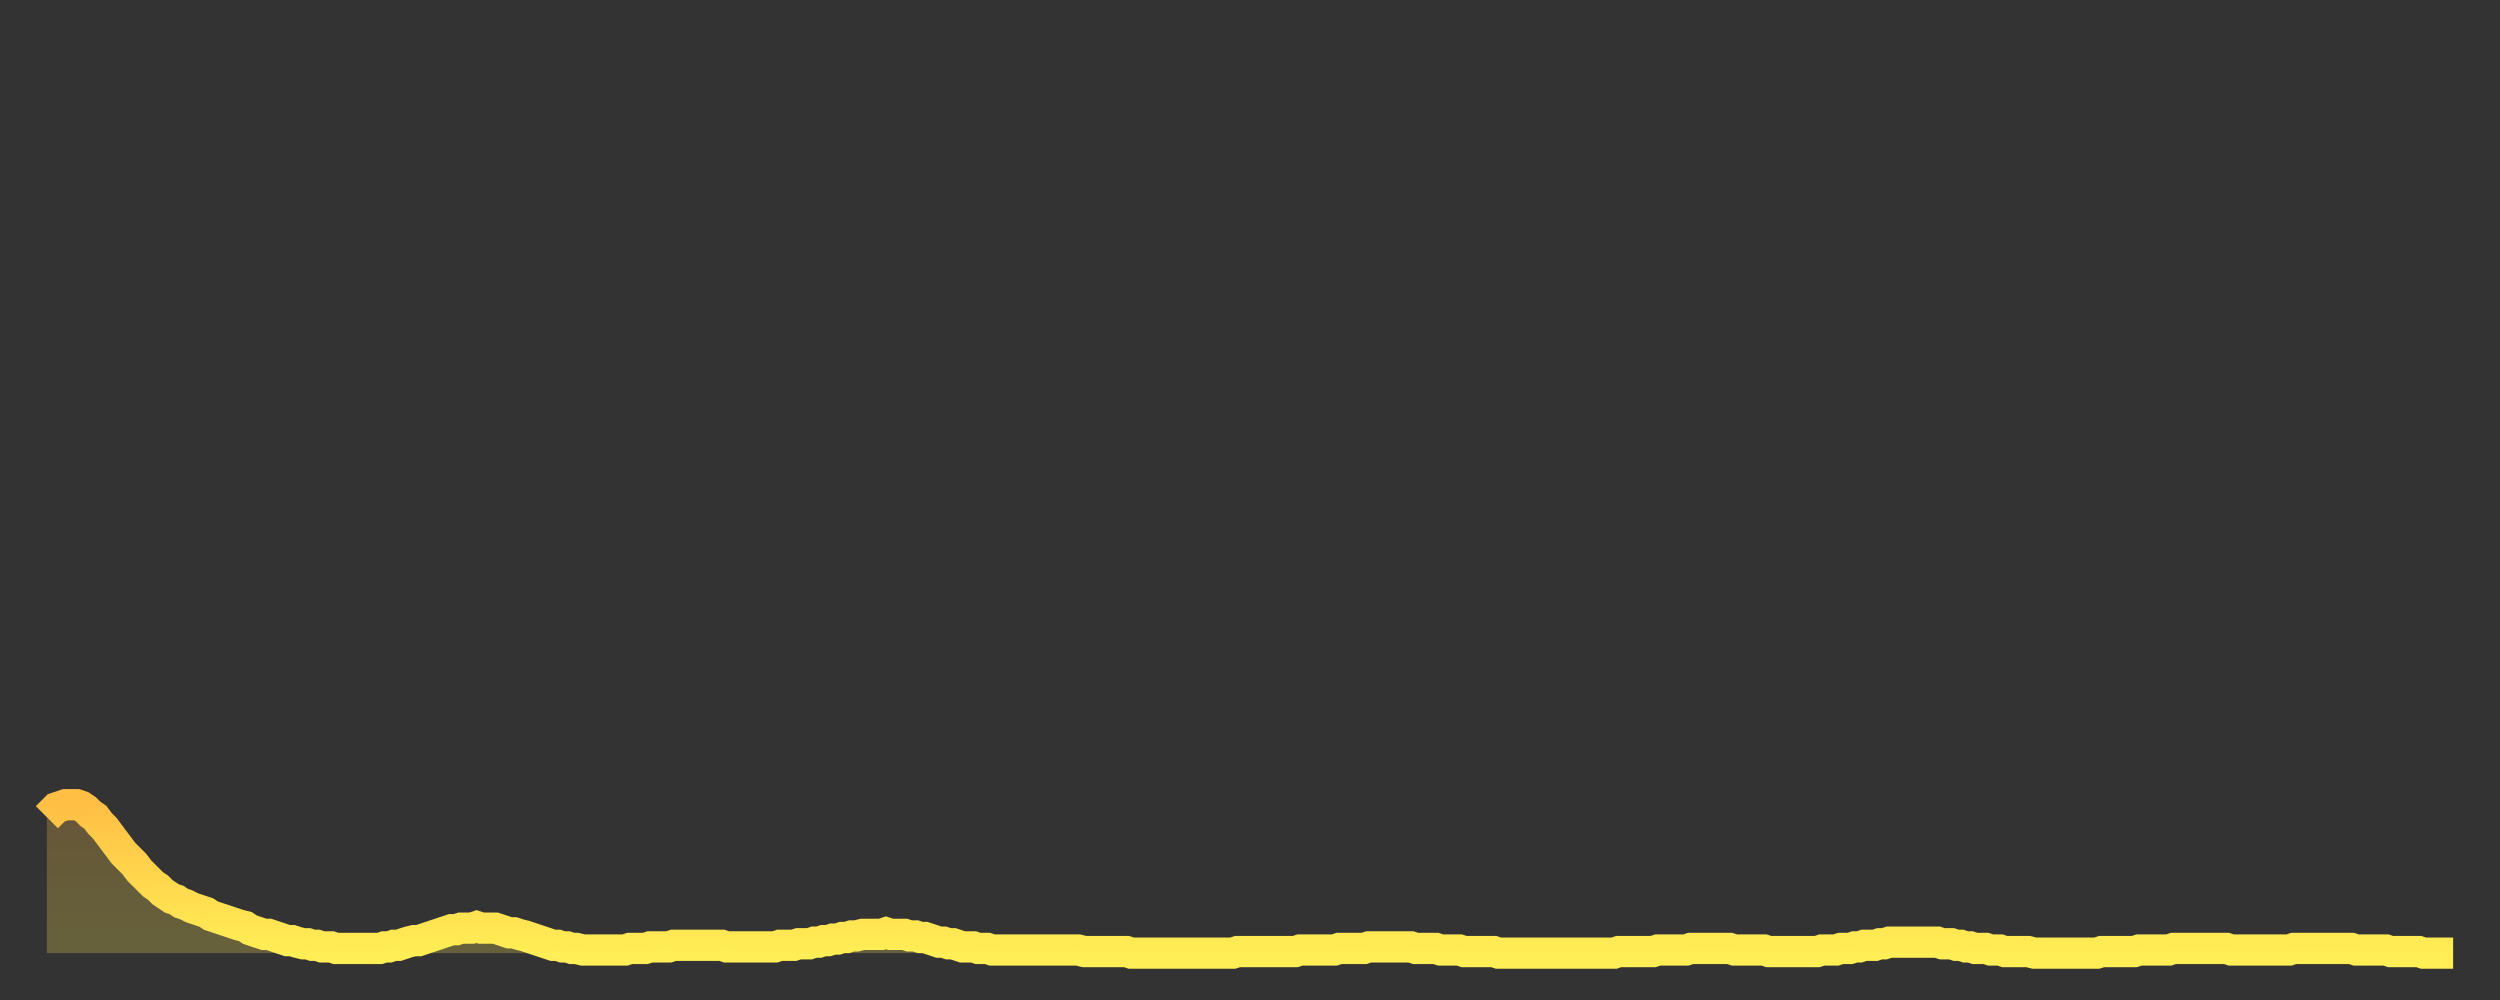 <?xml version="1.0" encoding="utf-8" ?>
<svg baseProfile="full" height="64" version="1.1" width="160" xmlns="http://www.w3.org/2000/svg" xmlns:ev="http://www.w3.org/2001/xml-events" xmlns:xlink="http://www.w3.org/1999/xlink"><rect width="100%" height="100%" fill="#333333" stroke="none"/><defs><linearGradient id="id20026" x1="0" x2="0" y1="0" y2="1"><stop offset="0%" stop-color="#ffbf45" /><stop offset="50%" stop-color="#ffd74d" /><stop offset="100%" stop-color="#ffee55" /></linearGradient></defs><g transform="translate(3,3)"><g><path d="M 0.0 49.3 0.3 49.0 0.6 48.7 0.9 48.6 1.2 48.5 1.5 48.5 1.9 48.5 2.2 48.6 2.5 48.8 2.8 49.1 3.1 49.3 3.4 49.7 3.7 50.0 4.0 50.4 4.3 50.8 4.6 51.2 4.9 51.6 5.2 51.9 5.6 52.3 5.9 52.7 6.2 53.0 6.5 53.3 6.8 53.6 7.1 53.8 7.4 54.1 7.7 54.3 8.0 54.5 8.3 54.6 8.6 54.8 8.9 54.9 9.3 55.1 9.6 55.2 9.9 55.3 10.2 55.4 10.5 55.6 10.8 55.7 11.1 55.8 11.4 55.9 11.7 56.0 12.0 56.1 12.3 56.2 12.7 56.3 13.0 56.5 13.3 56.6 13.6 56.7 13.9 56.8 14.2 56.8 14.5 56.9 14.8 57.0 15.1 57.1 15.4 57.2 15.7 57.2 16.0 57.3 16.4 57.4 16.7 57.4 17.0 57.5 17.3 57.5 17.6 57.6 17.9 57.6 18.2 57.6 18.5 57.7 18.8 57.7 19.1 57.7 19.4 57.7 19.8 57.7 20.1 57.7 20.4 57.7 20.7 57.7 21.0 57.7 21.3 57.7 21.6 57.6 21.9 57.6 22.2 57.5 22.5 57.5 22.8 57.4 23.1 57.3 23.5 57.2 23.8 57.2 24.1 57.1 24.4 57.0 24.7 56.9 25.0 56.8 25.3 56.7 25.6 56.6 25.9 56.5 26.2 56.5 26.5 56.4 26.8 56.4 27.2 56.4 27.5 56.3 27.8 56.4 28.1 56.4 28.4 56.4 28.7 56.4 29.0 56.5 29.3 56.6 29.6 56.7 29.9 56.7 30.2 56.8 30.6 56.9 30.9 57.0 31.2 57.1 31.5 57.2 31.8 57.3 32.1 57.4 32.4 57.5 32.7 57.5 33.0 57.6 33.3 57.6 33.6 57.7 33.9 57.7 34.3 57.8 34.6 57.8 34.9 57.8 35.2 57.8 35.5 57.8 35.8 57.8 36.1 57.8 36.4 57.8 36.7 57.8 37.0 57.8 37.3 57.7 37.7 57.7 38.0 57.7 38.3 57.7 38.6 57.6 38.9 57.6 39.2 57.6 39.5 57.6 39.8 57.6 40.1 57.5 40.4 57.5 40.7 57.5 41.0 57.5 41.4 57.5 41.7 57.5 42.0 57.5 42.3 57.5 42.6 57.5 42.9 57.5 43.2 57.5 43.5 57.6 43.8 57.6 44.1 57.6 44.4 57.6 44.7 57.6 45.1 57.6 45.4 57.6 45.7 57.6 46.0 57.6 46.3 57.6 46.6 57.6 46.9 57.5 47.2 57.5 47.5 57.5 47.8 57.5 48.1 57.4 48.5 57.4 48.8 57.4 49.1 57.3 49.4 57.3 49.7 57.2 50.0 57.2 50.3 57.1 50.6 57.1 50.9 57.0 51.2 57.0 51.5 56.9 51.8 56.9 52.2 56.8 52.5 56.8 52.8 56.8 53.1 56.8 53.4 56.8 53.7 56.7 54.0 56.8 54.3 56.8 54.6 56.8 54.9 56.8 55.2 56.9 55.6 56.9 55.9 57.0 56.2 57.0 56.5 57.1 56.8 57.2 57.1 57.3 57.4 57.3 57.7 57.4 58.0 57.4 58.3 57.5 58.6 57.6 58.9 57.6 59.3 57.6 59.6 57.7 59.9 57.7 60.2 57.7 60.5 57.8 60.8 57.8 61.1 57.8 61.4 57.8 61.7 57.8 62.0 57.8 62.3 57.8 62.6 57.8 63.0 57.8 63.3 57.8 63.6 57.8 63.9 57.8 64.2 57.8 64.5 57.8 64.8 57.8 65.1 57.8 65.4 57.8 65.7 57.8 66.0 57.8 66.4 57.9 66.7 57.9 67.0 57.9 67.3 57.9 67.6 57.9 67.9 57.9 68.2 57.9 68.5 57.9 68.8 57.9 69.1 57.9 69.4 58.0 69.7 58.0 70.1 58.0 70.4 58.0 70.7 58.0 71.0 58.0 71.3 58.0 71.6 58.0 71.9 58.0 72.2 58.0 72.5 58.0 72.8 58.0 73.1 58.0 73.5 58.0 73.8 58.0 74.1 58.0 74.4 58.0 74.7 58.0 75.0 58.0 75.3 58.0 75.6 58.0 75.9 58.0 76.2 57.9 76.5 57.9 76.8 57.9 77.2 57.9 77.5 57.9 77.8 57.9 78.1 57.9 78.4 57.9 78.7 57.9 79.0 57.9 79.3 57.9 79.6 57.9 79.9 57.9 80.2 57.8 80.5 57.8 80.9 57.8 81.2 57.8 81.5 57.8 81.8 57.8 82.1 57.8 82.4 57.8 82.7 57.7 83.0 57.7 83.3 57.7 83.6 57.7 83.9 57.7 84.3 57.7 84.6 57.6 84.9 57.6 85.2 57.6 85.5 57.6 85.8 57.6 86.1 57.6 86.4 57.6 86.7 57.6 87.0 57.6 87.3 57.6 87.6 57.7 88.0 57.7 88.3 57.7 88.6 57.7 88.9 57.7 89.2 57.8 89.5 57.8 89.8 57.8 90.1 57.8 90.4 57.8 90.7 57.9 91.0 57.9 91.4 57.9 91.7 57.9 92.0 57.9 92.3 57.9 92.6 57.9 92.9 58.0 93.2 58.0 93.5 58.0 93.8 58.0 94.1 58.0 94.4 58.0 94.7 58.0 95.1 58.0 95.4 58.0 95.7 58.0 96.0 58.0 96.3 58.0 96.6 58.0 96.9 58.0 97.2 58.0 97.5 58.0 97.8 58.0 98.1 58.0 98.4 58.0 98.8 58.0 99.1 58.0 99.4 58.0 99.7 58.0 100.0 58.0 100.3 58.0 100.6 57.9 100.9 57.9 101.2 57.9 101.5 57.9 101.8 57.9 102.2 57.9 102.5 57.9 102.8 57.9 103.1 57.8 103.4 57.8 103.7 57.8 104.0 57.8 104.3 57.8 104.6 57.8 104.9 57.8 105.2 57.7 105.5 57.7 105.9 57.7 106.2 57.7 106.5 57.7 106.8 57.7 107.1 57.7 107.4 57.7 107.7 57.7 108.0 57.8 108.3 57.8 108.6 57.8 108.9 57.8 109.3 57.8 109.6 57.8 109.9 57.8 110.2 57.9 110.5 57.9 110.8 57.9 111.1 57.9 111.4 57.9 111.7 57.9 112.0 57.9 112.3 57.9 112.6 57.9 113.0 57.9 113.3 57.9 113.6 57.8 113.9 57.8 114.2 57.8 114.5 57.8 114.8 57.7 115.1 57.7 115.4 57.7 115.7 57.6 116.0 57.6 116.3 57.5 116.7 57.5 117.0 57.5 117.3 57.4 117.6 57.4 117.9 57.3 118.2 57.3 118.5 57.3 118.8 57.3 119.1 57.3 119.4 57.3 119.7 57.3 120.1 57.3 120.4 57.3 120.7 57.3 121.0 57.3 121.3 57.4 121.6 57.4 121.9 57.4 122.2 57.5 122.5 57.5 122.8 57.6 123.1 57.6 123.4 57.7 123.8 57.7 124.1 57.7 124.4 57.8 124.7 57.8 125.0 57.8 125.3 57.9 125.6 57.9 125.9 57.9 126.2 57.9 126.5 57.9 126.8 57.9 127.2 58.0 127.5 58.0 127.8 58.0 128.1 58.0 128.4 58.0 128.7 58.0 129.0 58.0 129.3 58.0 129.6 58.0 129.9 58.0 130.2 58.0 130.5 58.0 130.9 58.0 131.2 58.0 131.5 57.9 131.8 57.9 132.1 57.9 132.4 57.9 132.7 57.9 133.0 57.9 133.3 57.9 133.6 57.9 133.9 57.8 134.2 57.8 134.6 57.8 134.9 57.8 135.2 57.8 135.5 57.8 135.8 57.8 136.1 57.7 136.4 57.7 136.7 57.7 137.0 57.7 137.3 57.7 137.6 57.7 138.0 57.7 138.3 57.7 138.6 57.7 138.9 57.7 139.2 57.7 139.5 57.7 139.8 57.8 140.1 57.8 140.4 57.8 140.7 57.8 141.0 57.8 141.3 57.8 141.7 57.8 142.0 57.8 142.3 57.8 142.6 57.8 142.9 57.8 143.2 57.8 143.5 57.8 143.8 57.7 144.1 57.7 144.4 57.7 144.7 57.7 145.1 57.7 145.4 57.7 145.7 57.7 146.0 57.7 146.3 57.7 146.6 57.7 146.9 57.7 147.2 57.7 147.5 57.7 147.8 57.8 148.1 57.8 148.4 57.8 148.8 57.8 149.1 57.8 149.4 57.8 149.7 57.8 150.0 57.9 150.3 57.9 150.6 57.9 150.9 57.9 151.2 57.9 151.5 57.9 151.8 57.9 152.1 58.0 152.5 58.0 152.8 58.0 153.1 58.0 153.4 58.0 153.7 58.0 154.0 58.0" fill="none" id="graph-curve" opacity="1" stroke="url(#id20026)" stroke-width="2" /><path d="M 0 58 L 0.0 49.3 0.3 49.0 0.6 48.7 0.9 48.6 1.2 48.5 1.5 48.5 1.9 48.5 2.2 48.6 2.5 48.8 2.8 49.1 3.1 49.3 3.4 49.7 3.7 50.0 4.0 50.4 4.3 50.8 4.6 51.2 4.9 51.6 5.2 51.9 5.6 52.3 5.9 52.7 6.2 53.0 6.5 53.3 6.8 53.6 7.1 53.8 7.4 54.1 7.7 54.3 8.0 54.5 8.3 54.6 8.6 54.8 8.9 54.9 9.3 55.1 9.6 55.2 9.9 55.3 10.2 55.4 10.5 55.6 10.8 55.7 11.1 55.8 11.4 55.9 11.7 56.0 12.0 56.1 12.3 56.2 12.7 56.3 13.0 56.5 13.3 56.6 13.6 56.7 13.9 56.8 14.2 56.8 14.5 56.9 14.8 57.0 15.1 57.1 15.4 57.2 15.7 57.2 16.0 57.3 16.4 57.4 16.7 57.4 17.0 57.5 17.3 57.5 17.6 57.6 17.9 57.6 18.2 57.6 18.5 57.7 18.8 57.7 19.1 57.7 19.4 57.7 19.8 57.7 20.1 57.7 20.4 57.7 20.7 57.7 21.0 57.7 21.3 57.7 21.6 57.6 21.9 57.6 22.2 57.5 22.5 57.5 22.8 57.4 23.1 57.3 23.5 57.2 23.8 57.2 24.1 57.1 24.4 57.0 24.7 56.9 25.0 56.8 25.3 56.7 25.6 56.6 25.9 56.5 26.2 56.5 26.5 56.4 26.8 56.4 27.2 56.4 27.5 56.3 27.8 56.4 28.1 56.4 28.4 56.4 28.7 56.4 29.0 56.5 29.3 56.6 29.6 56.7 29.9 56.7 30.2 56.8 30.6 56.9 30.9 57.0 31.2 57.1 31.5 57.2 31.8 57.3 32.1 57.4 32.4 57.5 32.7 57.5 33.0 57.6 33.3 57.6 33.6 57.7 33.9 57.7 34.3 57.8 34.6 57.8 34.9 57.8 35.2 57.8 35.5 57.8 35.8 57.8 36.1 57.8 36.4 57.8 36.7 57.8 37.0 57.8 37.3 57.7 37.7 57.7 38.0 57.7 38.3 57.7 38.6 57.6 38.9 57.6 39.2 57.6 39.5 57.6 39.8 57.6 40.1 57.5 40.4 57.5 40.7 57.5 41.0 57.5 41.4 57.5 41.7 57.5 42.0 57.5 42.3 57.5 42.6 57.5 42.9 57.5 43.2 57.5 43.5 57.6 43.8 57.6 44.1 57.6 44.4 57.6 44.7 57.6 45.1 57.6 45.4 57.6 45.7 57.6 46.0 57.6 46.3 57.6 46.6 57.6 46.9 57.5 47.2 57.5 47.5 57.5 47.8 57.5 48.1 57.4 48.5 57.4 48.8 57.4 49.1 57.3 49.4 57.3 49.7 57.2 50.0 57.2 50.3 57.1 50.6 57.1 50.9 57.0 51.2 57.0 51.5 56.9 51.8 56.9 52.2 56.8 52.5 56.8 52.8 56.8 53.1 56.8 53.4 56.8 53.7 56.7 54.0 56.8 54.3 56.8 54.6 56.8 54.9 56.8 55.2 56.9 55.6 56.9 55.9 57.0 56.2 57.0 56.5 57.1 56.8 57.2 57.1 57.3 57.4 57.3 57.7 57.4 58.0 57.4 58.3 57.5 58.6 57.6 58.9 57.6 59.3 57.6 59.6 57.7 59.9 57.7 60.2 57.7 60.5 57.8 60.8 57.8 61.1 57.8 61.4 57.8 61.7 57.8 62.0 57.8 62.3 57.8 62.6 57.8 63.0 57.8 63.3 57.8 63.6 57.8 63.9 57.8 64.2 57.8 64.5 57.8 64.8 57.8 65.1 57.8 65.4 57.8 65.7 57.8 66.0 57.8 66.4 57.9 66.7 57.9 67.0 57.9 67.3 57.9 67.6 57.9 67.9 57.9 68.2 57.9 68.5 57.9 68.8 57.9 69.1 57.9 69.4 58.0 69.7 58.0 70.1 58.0 70.4 58.0 70.7 58.0 71.0 58.0 71.3 58.0 71.6 58.0 71.9 58.0 72.2 58.0 72.5 58.0 72.8 58.0 73.1 58.0 73.5 58.0 73.8 58.0 74.1 58.0 74.4 58.0 74.7 58.0 75.0 58.0 75.3 58.0 75.6 58.0 75.9 58.0 76.2 57.9 76.5 57.9 76.8 57.9 77.2 57.9 77.5 57.9 77.8 57.9 78.1 57.9 78.4 57.9 78.7 57.9 79.0 57.9 79.3 57.9 79.6 57.9 79.9 57.9 80.2 57.8 80.5 57.8 80.9 57.8 81.2 57.8 81.5 57.8 81.8 57.8 82.1 57.8 82.4 57.8 82.7 57.7 83.0 57.7 83.3 57.7 83.6 57.7 83.9 57.7 84.3 57.7 84.6 57.6 84.9 57.6 85.2 57.6 85.5 57.6 85.8 57.6 86.1 57.6 86.4 57.6 86.7 57.6 87.0 57.6 87.3 57.6 87.6 57.7 88.0 57.7 88.3 57.7 88.6 57.7 88.9 57.7 89.2 57.8 89.5 57.8 89.8 57.8 90.1 57.8 90.4 57.8 90.7 57.9 91.0 57.9 91.4 57.9 91.7 57.9 92.0 57.9 92.3 57.9 92.6 57.9 92.9 58.0 93.2 58.0 93.5 58.0 93.8 58.0 94.1 58.0 94.4 58.0 94.7 58.0 95.1 58.0 95.4 58.0 95.7 58.0 96.0 58.0 96.3 58.0 96.6 58.0 96.9 58.0 97.2 58.0 97.5 58.0 97.8 58.0 98.1 58.0 98.4 58.0 98.8 58.0 99.1 58.0 99.4 58.0 99.7 58.0 100.0 58.0 100.3 58.0 100.6 57.9 100.9 57.9 101.2 57.9 101.5 57.9 101.8 57.9 102.2 57.9 102.5 57.9 102.8 57.9 103.1 57.8 103.4 57.8 103.7 57.8 104.0 57.8 104.3 57.8 104.6 57.8 104.9 57.8 105.2 57.7 105.5 57.7 105.9 57.7 106.2 57.7 106.5 57.7 106.8 57.7 107.1 57.7 107.4 57.7 107.7 57.7 108.0 57.8 108.3 57.8 108.6 57.8 108.9 57.8 109.3 57.8 109.6 57.8 109.9 57.8 110.2 57.9 110.5 57.9 110.8 57.9 111.1 57.9 111.4 57.9 111.7 57.9 112.0 57.9 112.3 57.9 112.6 57.9 113.0 57.9 113.3 57.9 113.6 57.8 113.9 57.8 114.2 57.8 114.5 57.8 114.8 57.7 115.1 57.7 115.4 57.7 115.7 57.6 116.0 57.6 116.3 57.5 116.7 57.5 117.0 57.5 117.3 57.4 117.6 57.4 117.9 57.3 118.2 57.3 118.5 57.3 118.8 57.3 119.1 57.3 119.4 57.3 119.7 57.3 120.1 57.3 120.4 57.3 120.7 57.3 121.0 57.3 121.3 57.4 121.6 57.4 121.9 57.4 122.2 57.5 122.5 57.5 122.8 57.6 123.1 57.6 123.4 57.7 123.8 57.7 124.1 57.7 124.4 57.8 124.7 57.8 125.0 57.8 125.3 57.9 125.6 57.9 125.9 57.9 126.2 57.9 126.5 57.9 126.8 57.9 127.2 58.0 127.5 58.0 127.8 58.0 128.1 58.0 128.4 58.0 128.7 58.0 129.0 58.0 129.3 58.0 129.6 58.0 129.9 58.0 130.2 58.0 130.5 58.0 130.9 58.0 131.2 58.0 131.5 57.9 131.8 57.9 132.1 57.9 132.4 57.9 132.7 57.9 133.0 57.9 133.3 57.9 133.6 57.9 133.9 57.8 134.2 57.8 134.6 57.8 134.9 57.8 135.2 57.8 135.5 57.8 135.8 57.8 136.1 57.7 136.4 57.7 136.7 57.7 137.0 57.7 137.3 57.7 137.6 57.7 138.0 57.7 138.3 57.7 138.6 57.7 138.9 57.7 139.2 57.7 139.5 57.7 139.8 57.8 140.1 57.8 140.4 57.8 140.7 57.8 141.0 57.8 141.3 57.8 141.7 57.8 142.0 57.8 142.3 57.8 142.6 57.8 142.9 57.8 143.2 57.8 143.5 57.8 143.8 57.7 144.1 57.7 144.4 57.7 144.7 57.7 145.1 57.7 145.4 57.7 145.7 57.7 146.0 57.7 146.3 57.7 146.6 57.7 146.9 57.7 147.2 57.7 147.5 57.7 147.8 57.8 148.1 57.8 148.4 57.8 148.8 57.8 149.1 57.8 149.4 57.8 149.7 57.8 150.0 57.9 150.3 57.9 150.6 57.9 150.9 57.9 151.2 57.9 151.5 57.9 151.8 57.9 152.1 58.0 152.5 58.0 152.8 58.0 153.1 58.0 153.4 58.0 153.7 58.0 154.0 58.0 154 58" fill="url(#id20026)" fill-opacity=".25" id="graph-shadow" /></g></g></svg>